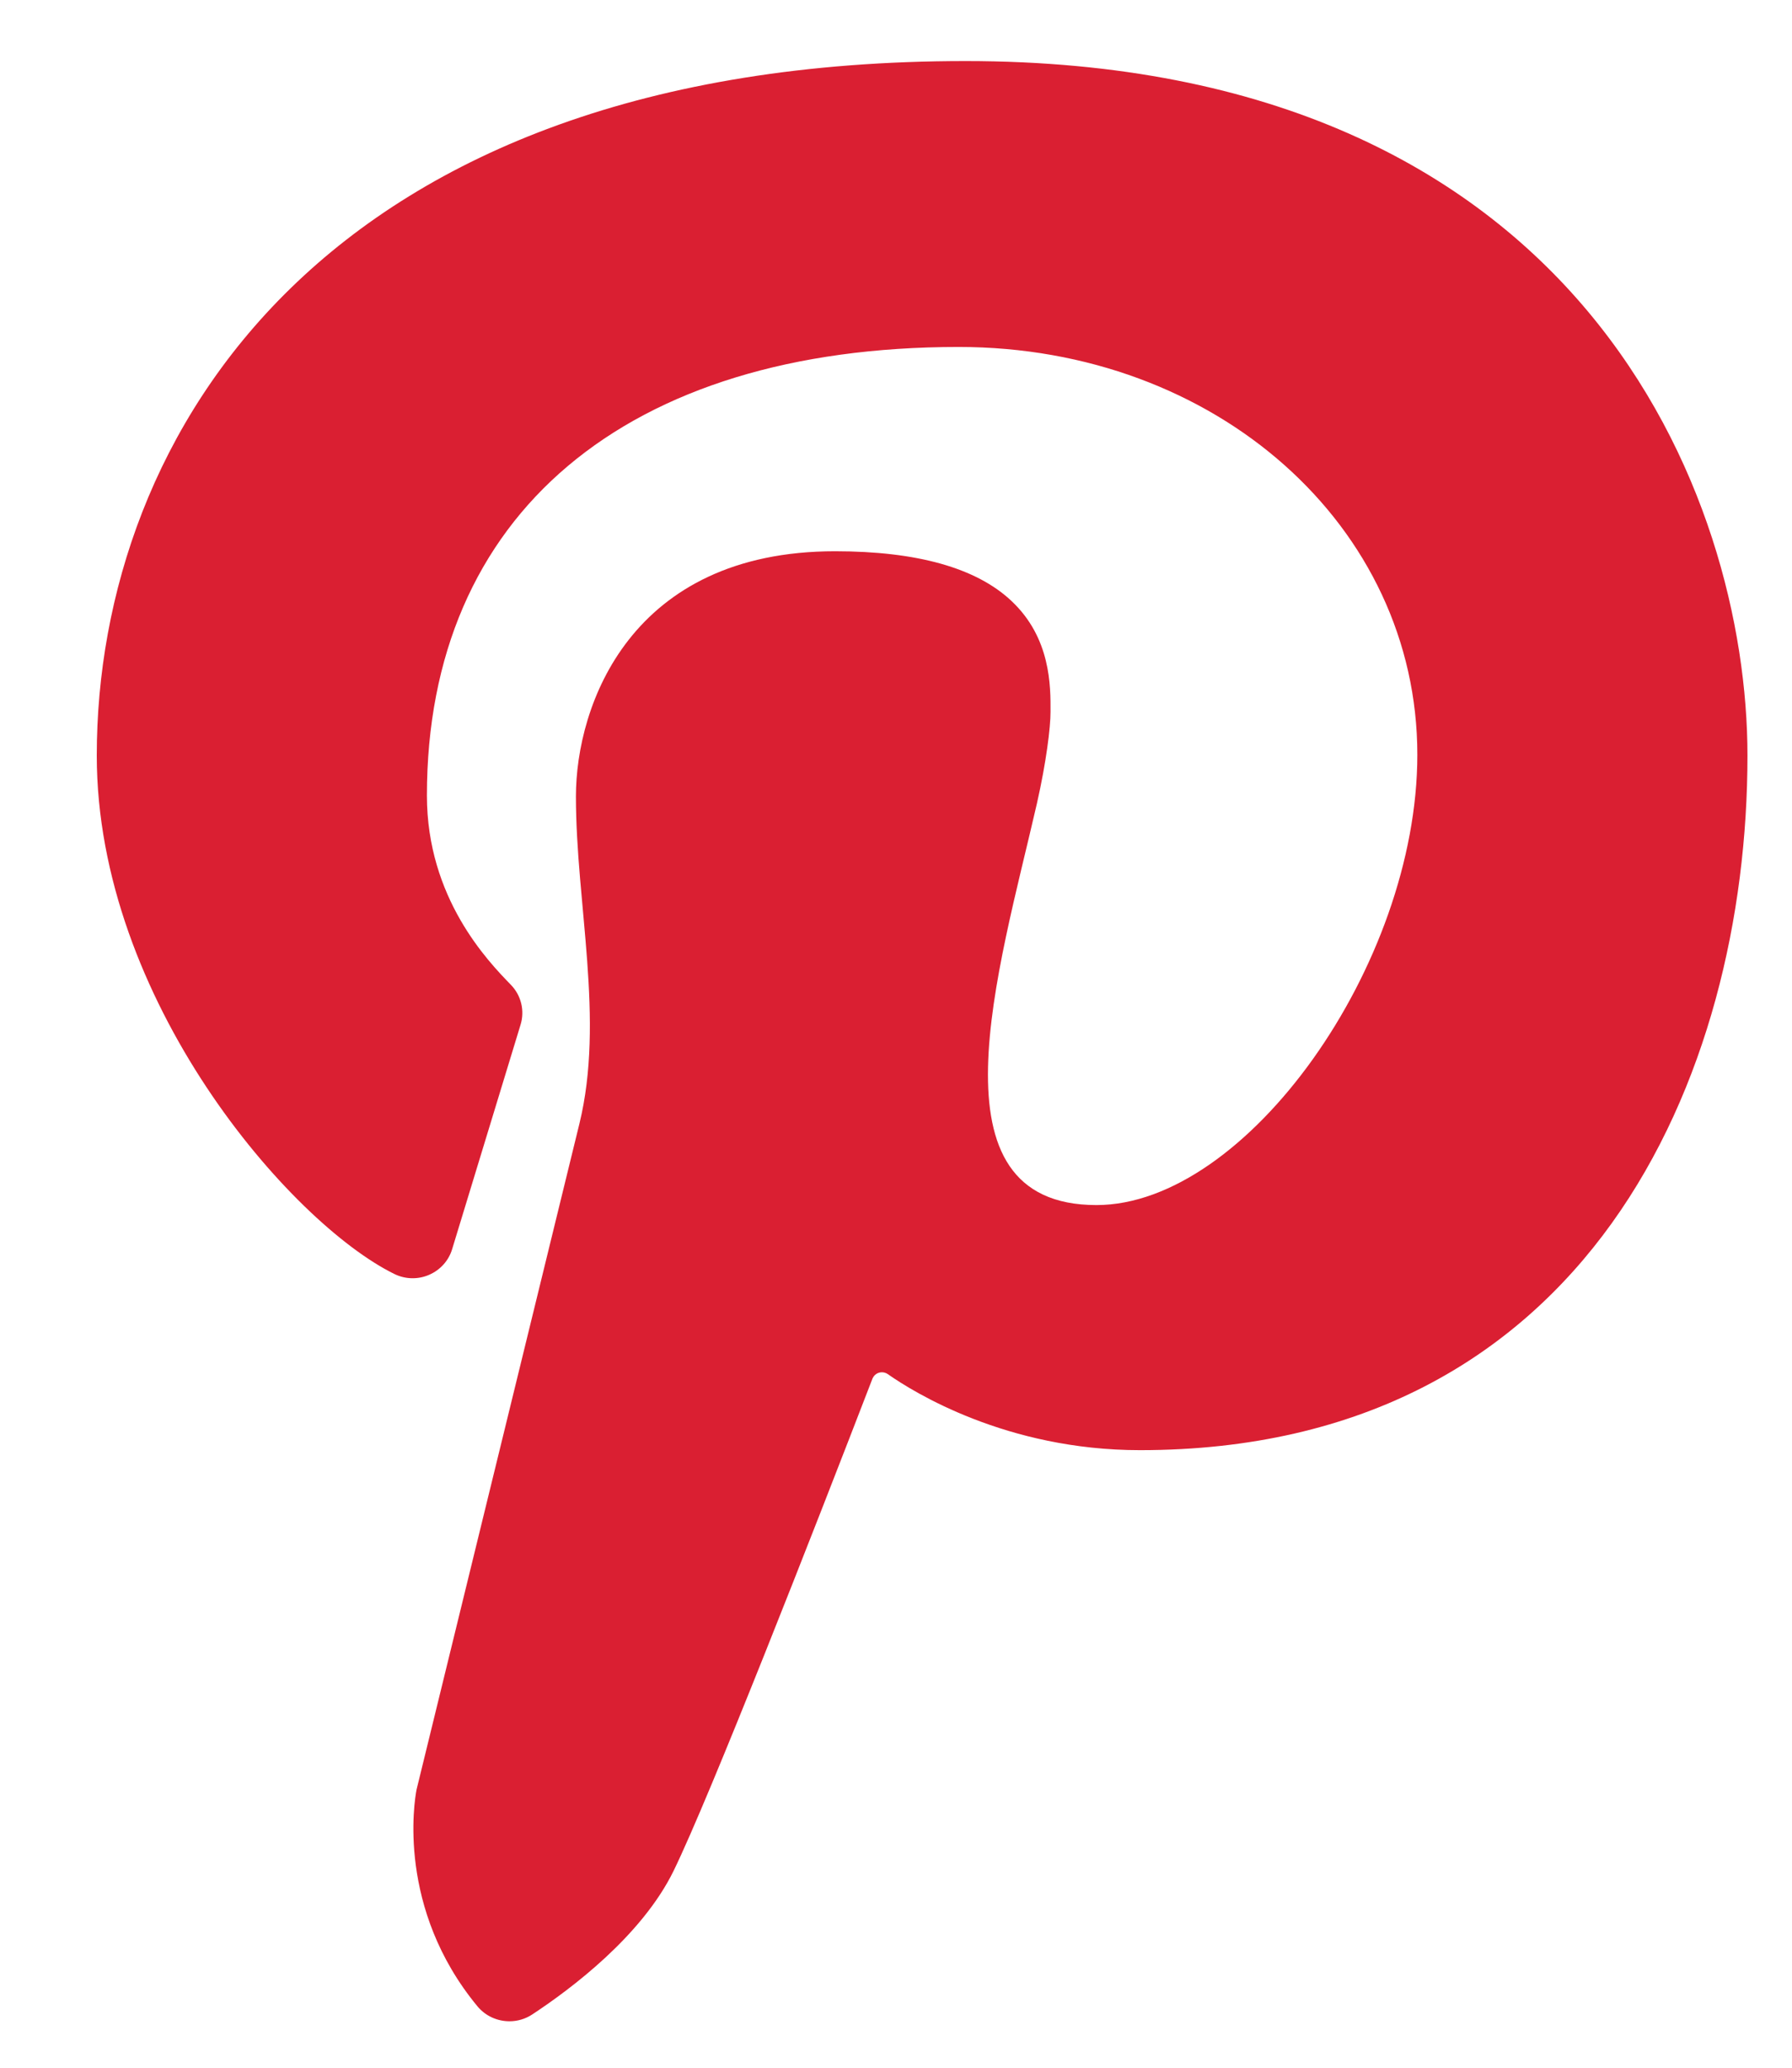 <svg width="13" height="15" viewBox="0 0 13 15" fill="none" xmlns="http://www.w3.org/2000/svg">
<path d="M7.005 0.443C2.353 0.443 0.702 3.157 0.702 5.481C0.702 7.255 2.107 8.872 2.861 9.242C2.94 9.281 3.033 9.283 3.113 9.248C3.194 9.213 3.255 9.145 3.28 9.062L3.776 7.435C3.808 7.332 3.781 7.221 3.706 7.144C3.539 6.972 3.097 6.515 3.097 5.771C3.097 3.734 4.539 2.517 6.955 2.517C8.82 2.517 10.282 3.816 10.282 5.475C10.282 7.001 9.042 8.742 7.954 8.742C6.711 8.742 7.244 7.042 7.522 5.83C7.591 5.525 7.621 5.276 7.621 5.164C7.622 4.976 7.623 4.627 7.337 4.359C7.083 4.12 6.653 3.999 6.058 3.999C4.574 3.999 4.178 5.117 4.178 5.778C4.178 6.556 4.388 7.397 4.203 8.153L3.022 12.982C3.005 13.068 2.878 13.846 3.464 14.555C3.523 14.626 3.609 14.663 3.696 14.663C3.753 14.663 3.811 14.647 3.862 14.613C4.146 14.426 4.656 14.042 4.886 13.573C5.151 13.03 5.903 11.107 6.33 9.999C6.334 9.991 6.339 9.983 6.345 9.977C6.37 9.951 6.411 9.948 6.44 9.968C6.625 10.098 7.301 10.52 8.27 10.52C11.523 10.52 12.677 7.806 12.677 5.481C12.677 3.61 11.483 0.443 7.005 0.443Z" fill="#DA1F32"/>
</svg>
